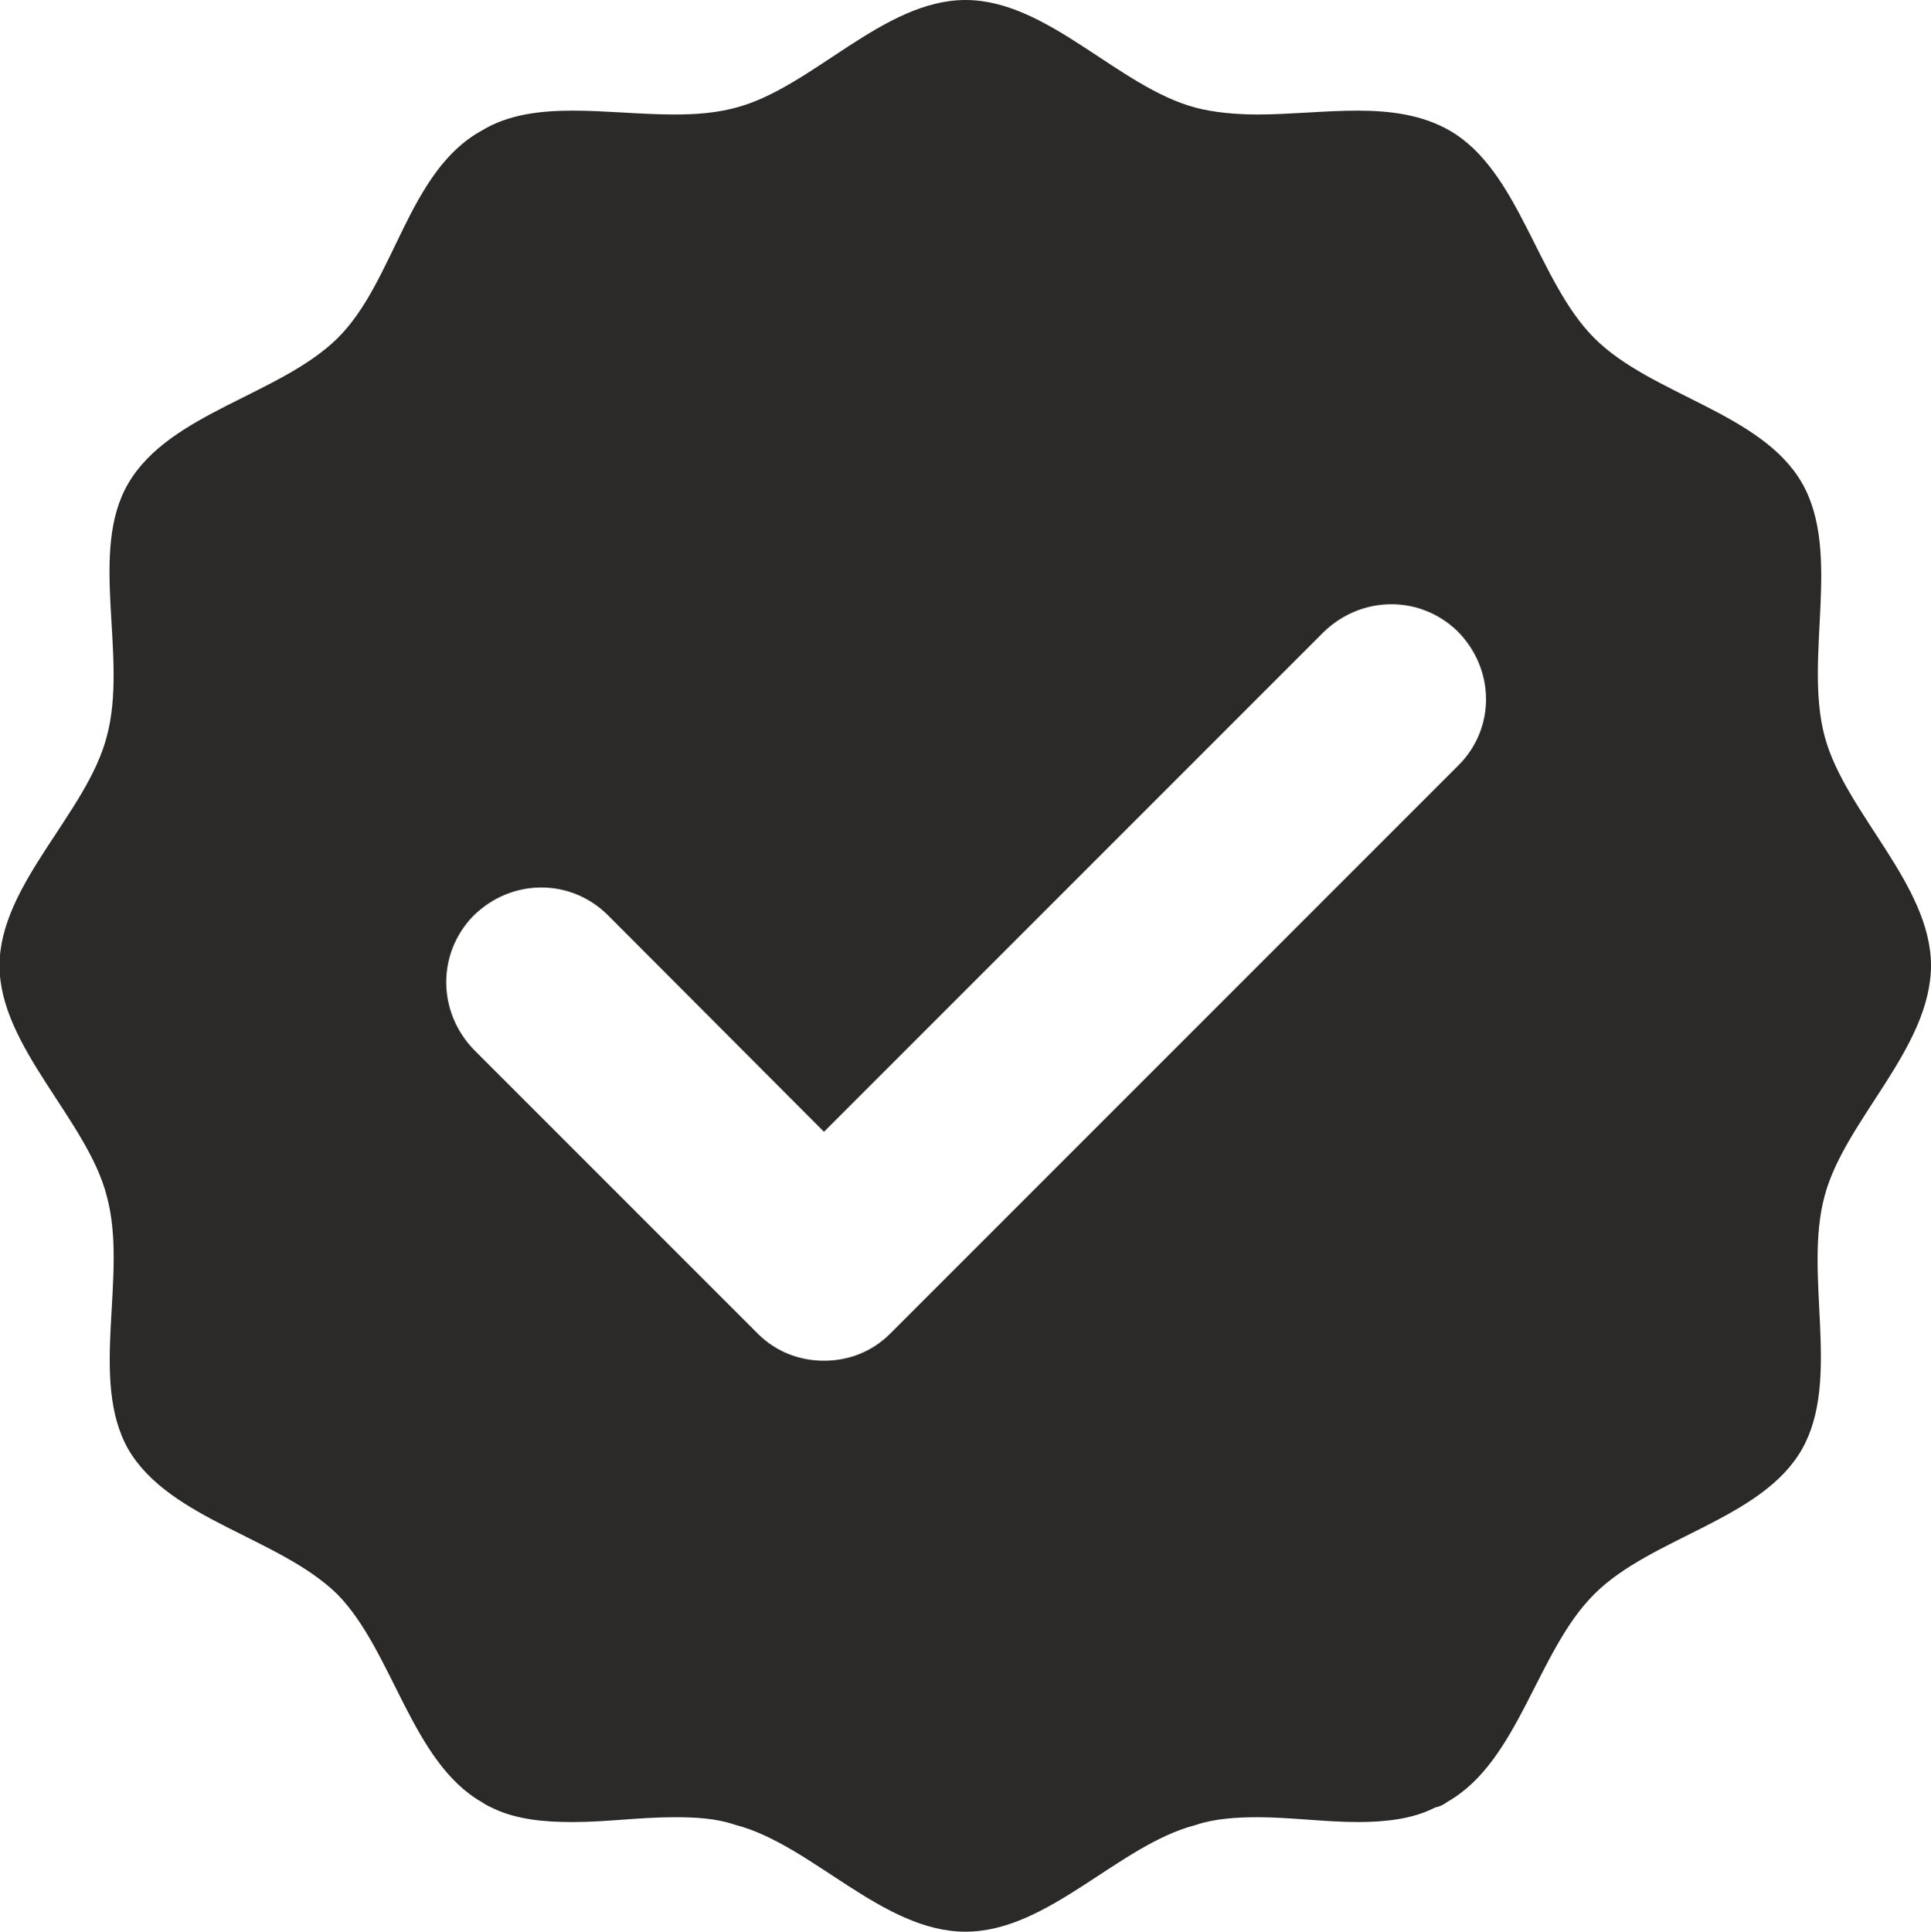 <?xml version="1.0" encoding="UTF-8"?> <svg xmlns="http://www.w3.org/2000/svg" id="Layer_1" viewBox="0 0 39.98 40"><defs><style>.cls-1{fill:#2b2a29;}</style></defs><path class="cls-1" d="M39.98,19.99c0-1.68-1.78-3.17-2.2-4.74-.44-1.63.36-3.8-.47-5.25-.84-1.46-3.12-1.82-4.3-3-1.18-1.18-1.55-3.47-3-4.3-.56-.32-1.21-.41-1.9-.41s-1.4.08-2.07.08c-.44,0-.9-.04-1.28-.14-1.6-.42-3.06-2.23-4.77-2.23s-3.18,1.82-4.76,2.23c-.41.11-.82.14-1.27.14-.69,0-1.42-.08-2.1-.08s-1.34.08-1.88.41c-1.54.84-1.8,3.12-2.99,4.3-1.2,1.18-3.47,1.54-4.33,3-.84,1.42,0,3.59-.45,5.25-.41,1.58-2.22,3.06-2.22,4.74s1.82,3.2,2.22,4.77c.45,1.64-.38,3.8.45,5.25.86,1.46,3.13,1.82,4.33,3,1.15,1.18,1.53,3.47,2.99,4.3.08.06.18.1.26.14.48.22,1.04.27,1.6.27h.04c.68,0,1.36-.1,2.08-.1.44,0,.86.02,1.27.16,1.58.41,3.04,2.21,4.76,2.21s3.17-1.8,4.77-2.21c.38-.13.84-.16,1.28-.16.67,0,1.39.1,2.07.1.56,0,1.14-.06,1.6-.3.1-.02.18-.06.26-.12,1.48-.84,1.85-3.12,3.04-4.3,1.18-1.18,3.47-1.54,4.3-3,.82-1.45.02-3.61.47-5.25.42-1.57,2.2-3.05,2.2-4.77ZM30.2,15.84l-11.77,11.77c-.38.38-.87.56-1.37.56s-.99-.18-1.37-.56l-5.88-5.88c-.76-.79-.76-2-.01-2.77.79-.78,2.01-.78,2.78-.02l4.48,4.49,10.35-10.35c.79-.76,2-.76,2.77-.01.78.79.78,2.01.02,2.77Z"></path></svg> 